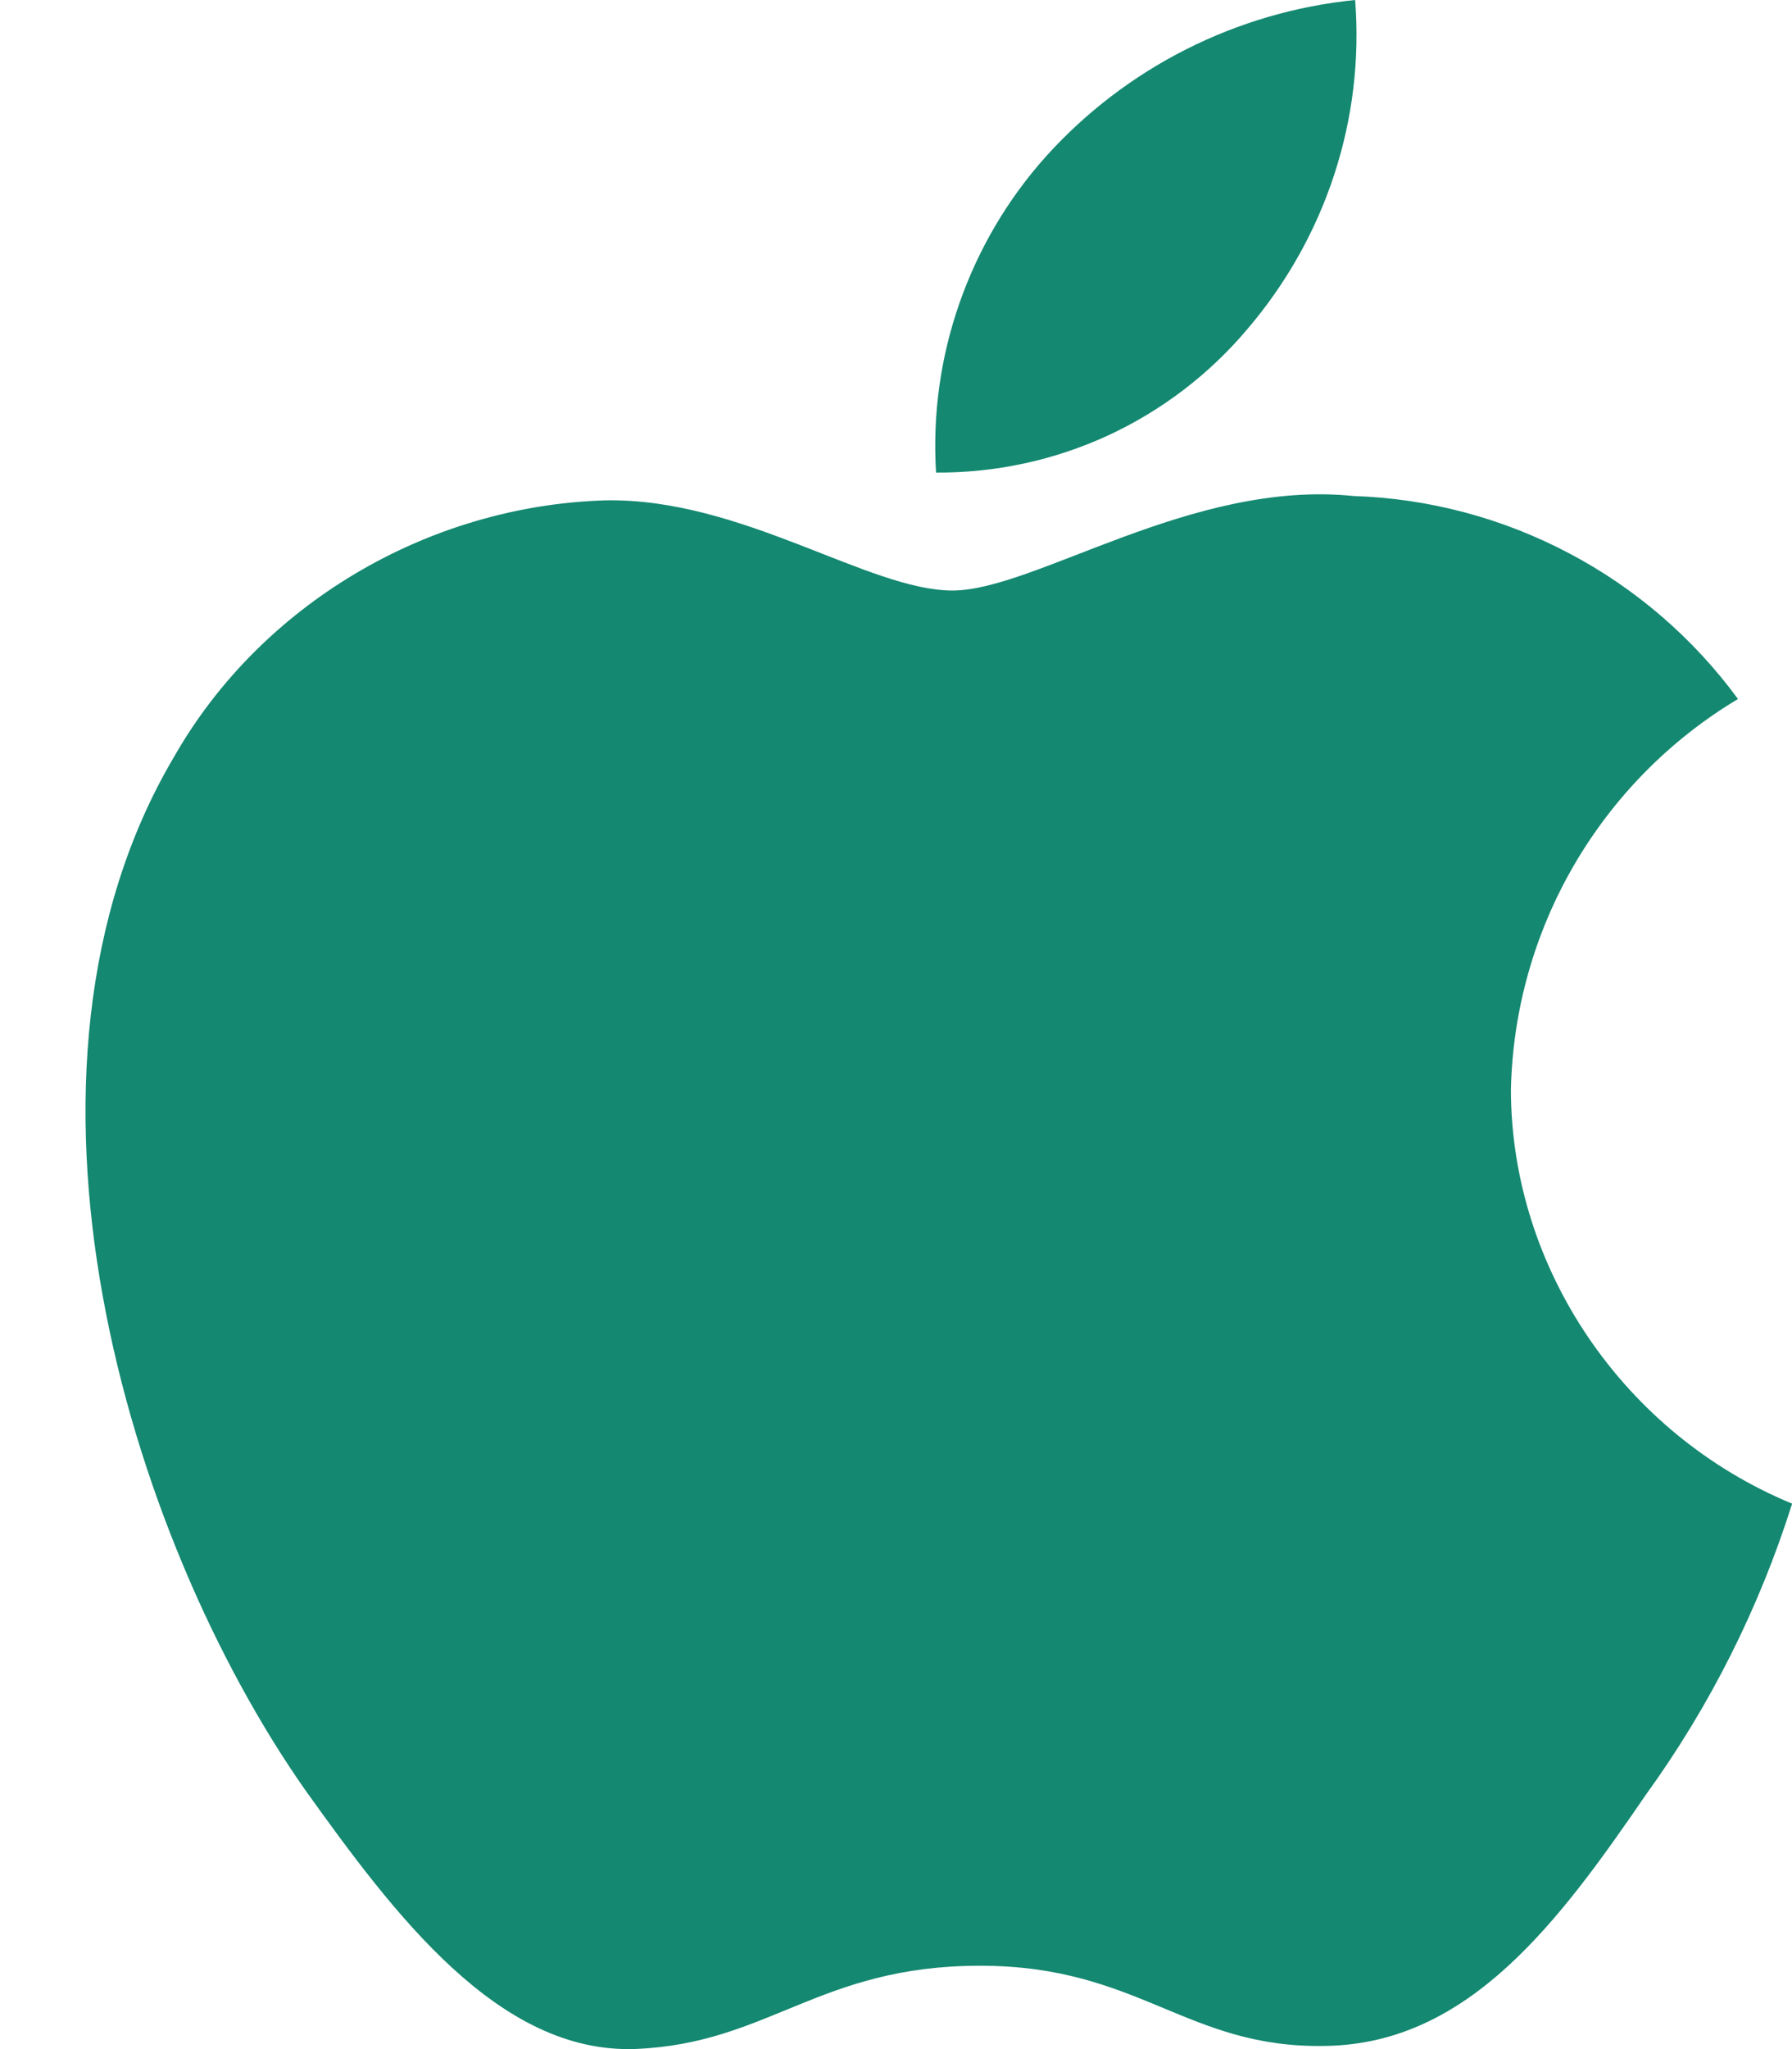 <svg width="14" height="16" viewBox="0 0 14 16" fill="none" xmlns="http://www.w3.org/2000/svg">
<path d="M11.804 8.509C11.817 7.892 11.987 7.288 12.297 6.755C12.608 6.221 13.048 5.775 13.578 5.458C13.23 4.984 12.779 4.594 12.258 4.32C11.738 4.045 11.162 3.892 10.574 3.873C9.31 3.743 8.085 4.611 7.441 4.611C6.785 4.611 5.793 3.885 4.725 3.907C3.334 3.951 2.036 4.723 1.359 5.911C-0.096 8.371 0.989 11.987 2.384 13.976C3.081 14.95 3.896 16.038 4.964 15.999C6.007 15.957 6.397 15.349 7.657 15.349C8.905 15.349 9.271 15.999 10.36 15.975C11.48 15.957 12.185 14.996 12.859 14.013C13.359 13.322 13.744 12.555 14.001 11.741C12.685 11.198 11.806 9.904 11.804 8.509ZM9.749 2.565C10.359 1.849 10.66 0.929 10.587 0C9.659 0.093 8.798 0.528 8.173 1.22C7.873 1.554 7.643 1.945 7.495 2.369C7.347 2.793 7.285 3.242 7.313 3.69C7.777 3.693 8.236 3.594 8.657 3.4C9.078 3.205 9.451 2.92 9.749 2.565Z" fill="#148871"/>
</svg>
